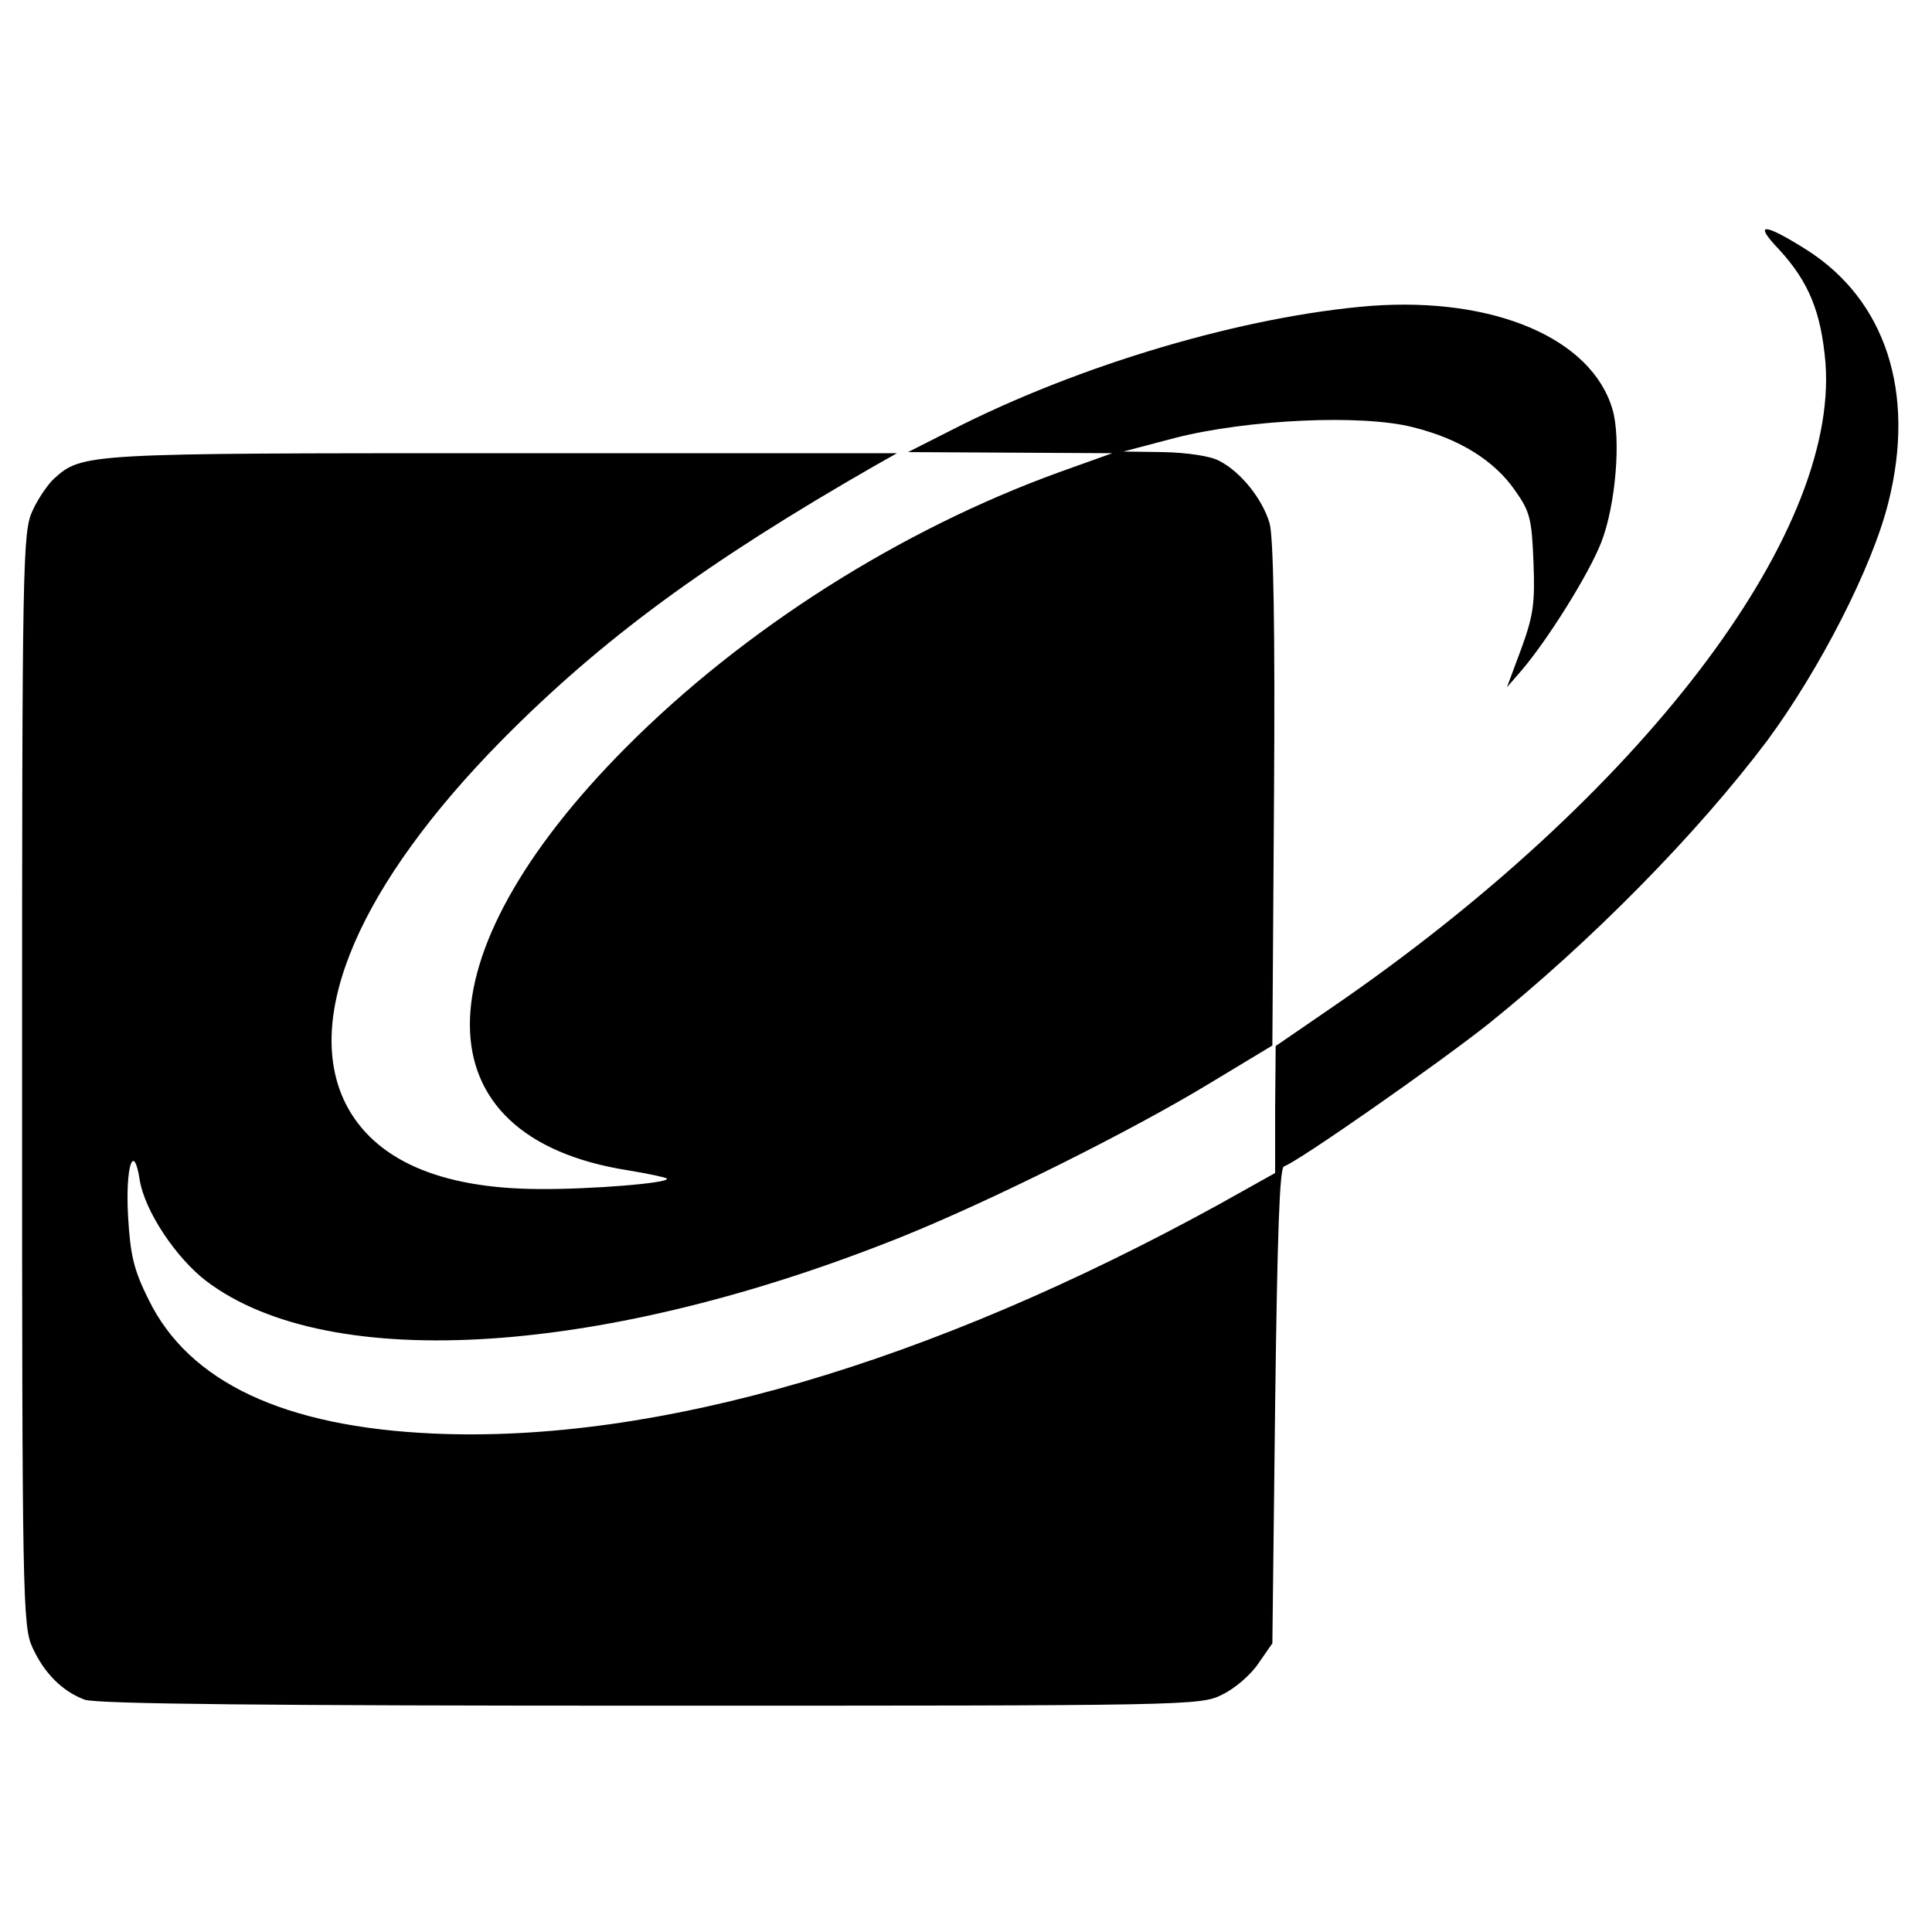<?xml version="1.0" standalone="no"?>
<!DOCTYPE svg PUBLIC "-//W3C//DTD SVG 20010904//EN"
 "http://www.w3.org/TR/2001/REC-SVG-20010904/DTD/svg10.dtd">
<svg version="1.0" xmlns="http://www.w3.org/2000/svg"
 width="350pt" height="350pt" viewBox="0 0 350 350"
 preserveAspectRatio="xMidYMid meet">
<g transform="translate(0,350) scale(0.1,-0.1)"
fill="#000000" stroke="none">
<path d="M3223 3048 c54 -59 76 -113 84 -205 24 -314 -337 -786 -894 -1168
l-102 -70 -1 -115 0 -115 -102 -57 c-524 -288 -1019 -433 -1423 -415 -270 12
-443 93 -516 243 -27 54 -33 81 -37 151 -5 89 10 136 21 66 9 -57 66 -142 121
-184 224 -169 724 -136 1266 83 160 65 413 191 554 277 l111 67 3 454 c2 303
-1 467 -8 492 -13 44 -52 93 -91 113 -16 9 -59 15 -101 16 l-73 1 95 25 c130
33 337 43 430 19 84 -21 147 -60 185 -115 27 -38 30 -52 33 -129 3 -74 0 -97
-22 -157 l-26 -70 26 30 c48 56 123 176 145 233 26 67 36 188 20 241 -38 128
-214 203 -436 187 -229 -18 -529 -106 -763 -226 l-77 -39 185 -1 185 -1 -95
-34 c-290 -105 -573 -285 -786 -499 -378 -380 -377 -706 3 -766 37 -6 69 -13
71 -15 8 -8 -139 -20 -233 -19 -180 1 -298 54 -349 155 -78 157 26 397 283
658 181 183 370 322 677 498 l39 22 -715 0 c-755 0 -761 0 -812 -46 -11 -10
-29 -36 -39 -58 -18 -38 -19 -91 -19 -1030 0 -941 1 -992 19 -1030 21 -46 54
-79 94 -94 19 -8 343 -11 1024 -11 974 0 998 0 1037 20 23 11 52 36 66 57 l25
36 5 430 c4 311 8 431 16 434 25 8 278 185 369 257 187 150 380 346 507 515
95 129 190 314 219 431 50 199 -5 367 -149 458 -78 49 -96 49 -49 0z"/>
</g>
</svg>
